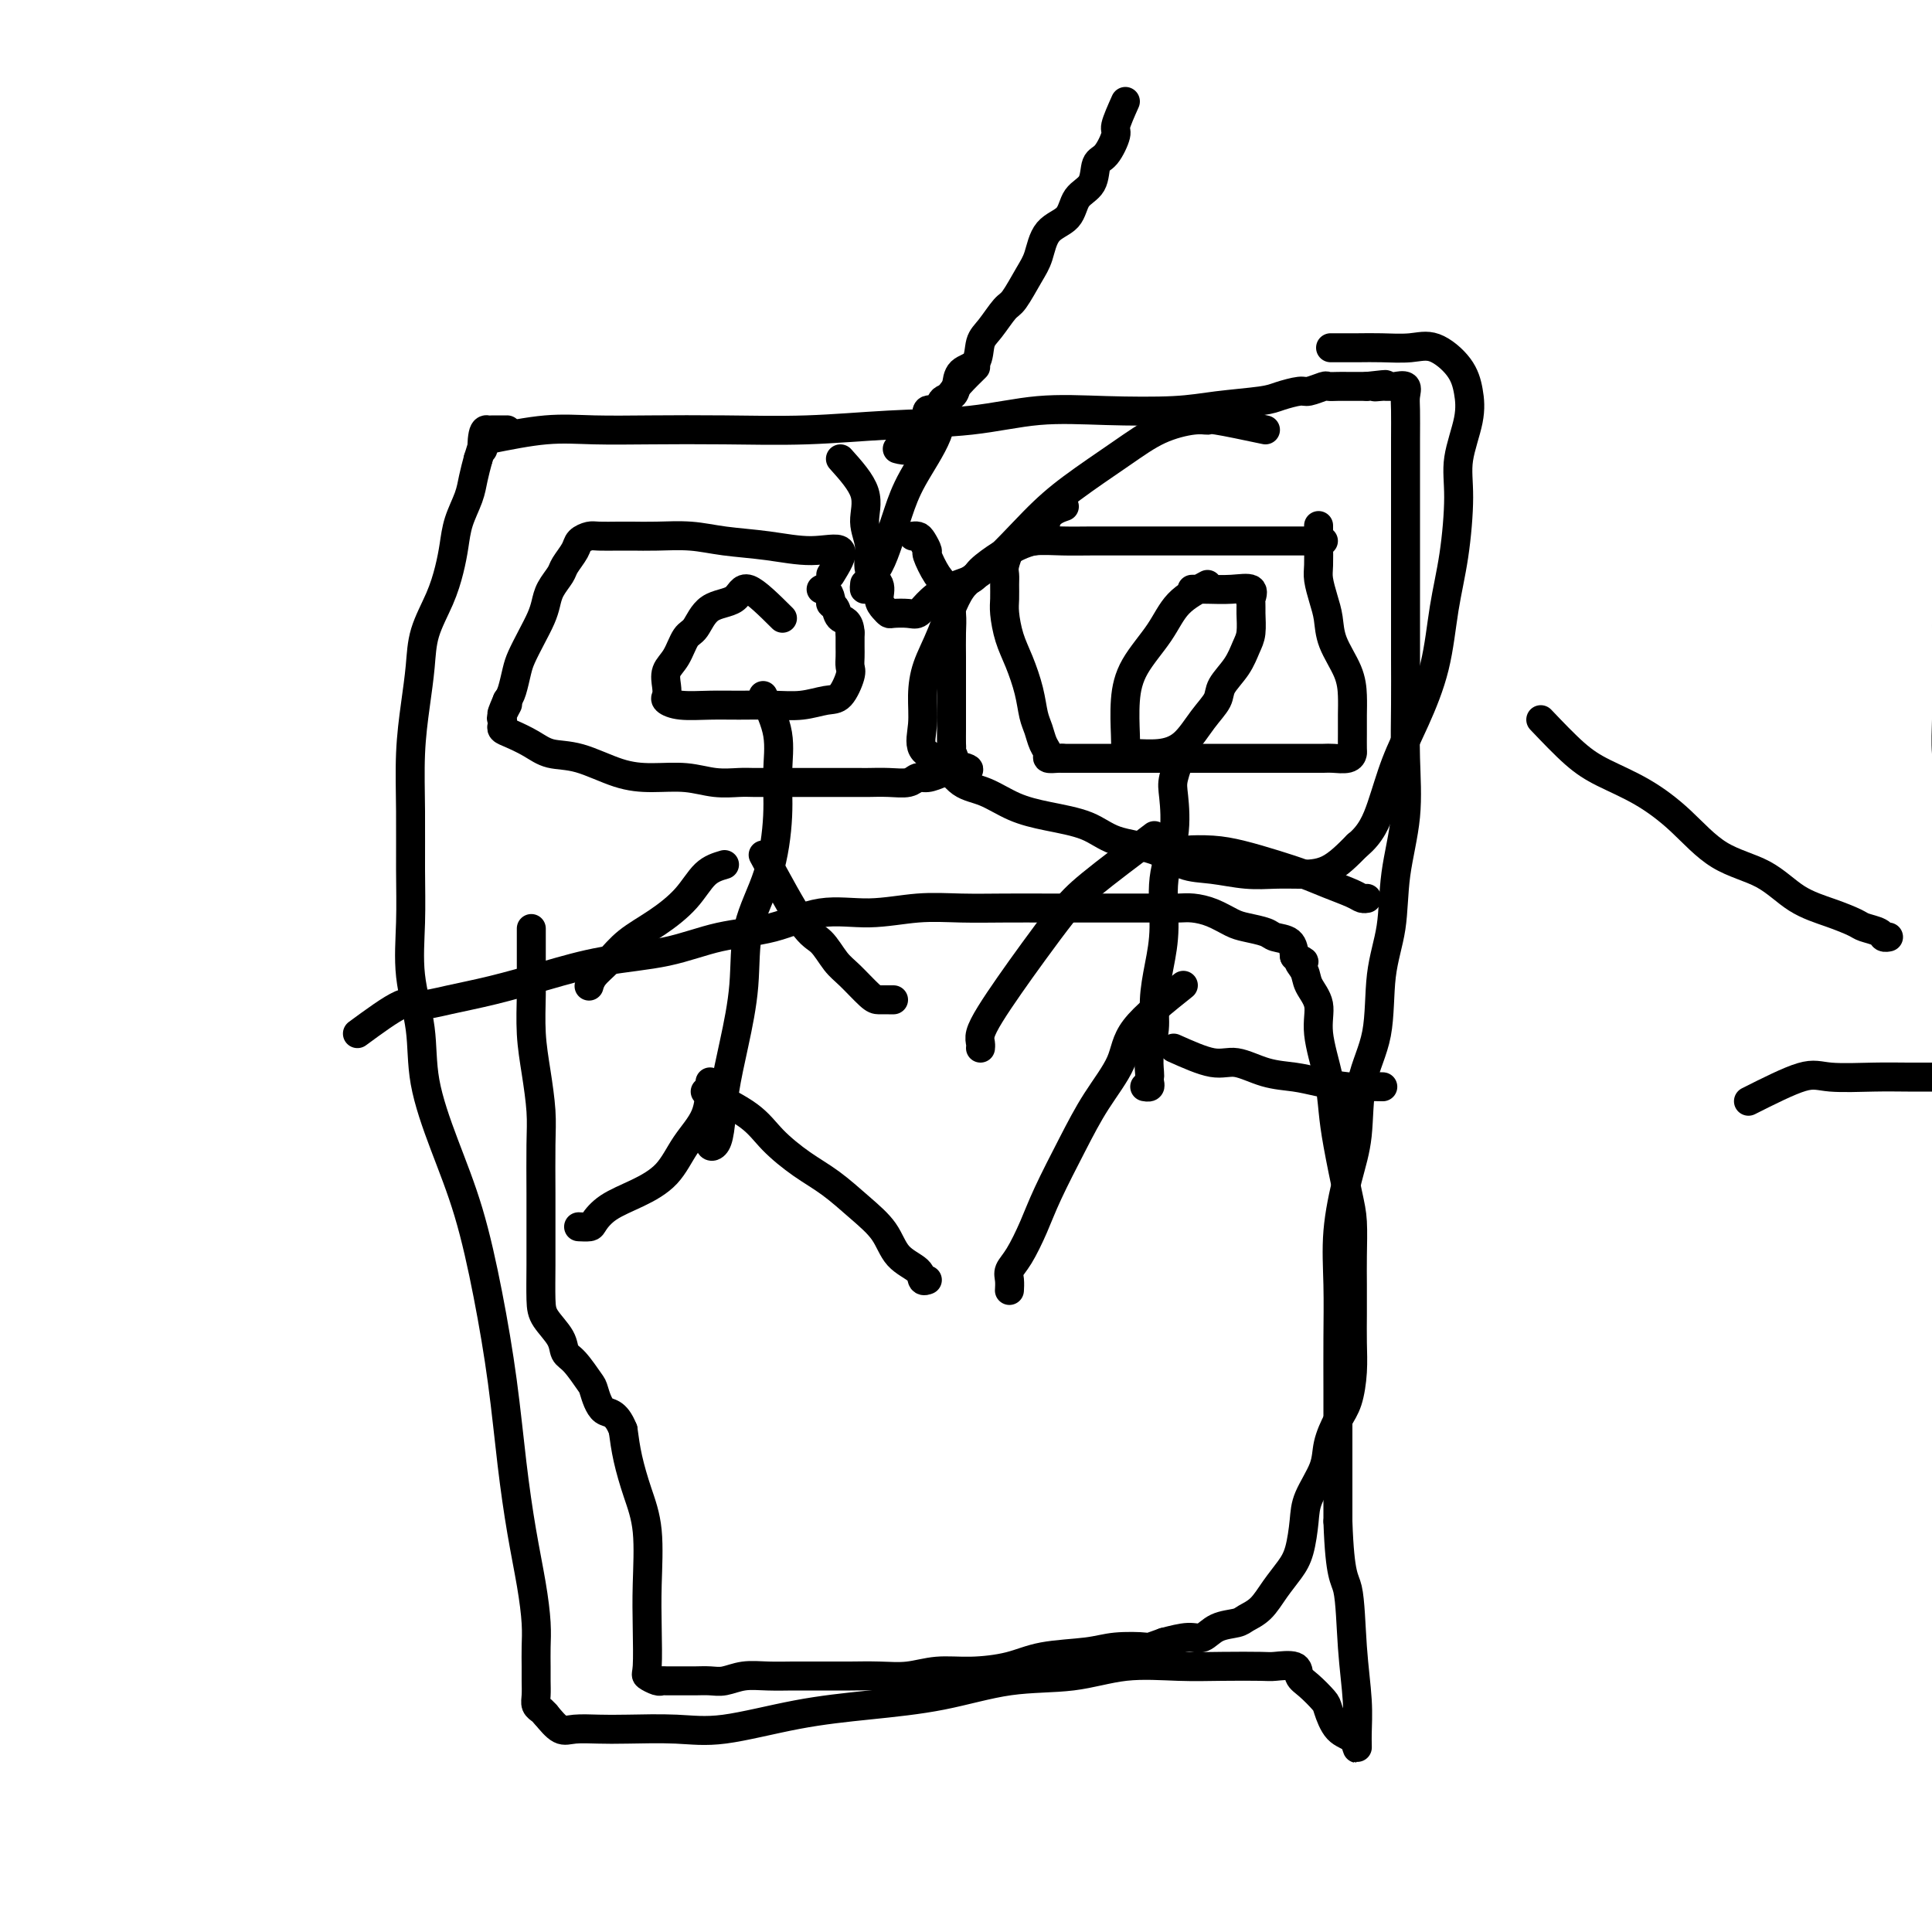 <svg viewBox='0 0 400 400' version='1.1' xmlns='http://www.w3.org/2000/svg' xmlns:xlink='http://www.w3.org/1999/xlink'><g fill='none' stroke='#000000' stroke-width='6' stroke-linecap='round' stroke-linejoin='round'><path d='M101,91c4.211,-0.845 8.422,-1.690 12,-2c3.578,-0.310 6.524,-0.086 10,0c3.476,0.086 7.481,0.035 12,0c4.519,-0.035 9.553,-0.055 15,0c5.447,0.055 11.307,0.186 17,0c5.693,-0.186 11.220,-0.690 17,-1c5.780,-0.310 11.812,-0.426 17,-1c5.188,-0.574 9.533,-1.607 14,-2c4.467,-0.393 9.057,-0.146 14,0c4.943,0.146 10.238,0.193 14,0c3.762,-0.193 5.990,-0.625 9,-1c3.010,-0.375 6.803,-0.693 9,-1c2.197,-0.307 2.797,-0.604 4,-1c1.203,-0.396 3.008,-0.891 4,-1c0.992,-0.109 1.172,0.167 2,0c0.828,-0.167 2.306,-0.777 3,-1c0.694,-0.223 0.606,-0.060 1,0c0.394,0.060 1.271,0.016 2,0c0.729,-0.016 1.309,-0.004 2,0c0.691,0.004 1.494,0.001 2,0c0.506,-0.001 0.716,-0.000 1,0c0.284,0.000 0.642,0.000 1,0'/><path d='M283,80c6.593,-0.773 3.075,-0.207 2,0c-1.075,0.207 0.294,0.054 1,0c0.706,-0.054 0.749,-0.009 1,0c0.251,0.009 0.708,-0.019 1,0c0.292,0.019 0.418,0.084 1,0c0.582,-0.084 1.620,-0.318 2,0c0.380,0.318 0.102,1.188 0,2c-0.102,0.812 -0.027,1.567 0,3c0.027,1.433 0.007,3.544 0,6c-0.007,2.456 -0.002,5.259 0,8c0.002,2.741 0.001,5.422 0,8c-0.001,2.578 -0.001,5.055 0,8c0.001,2.945 0.002,6.358 0,10c-0.002,3.642 -0.008,7.512 0,11c0.008,3.488 0.028,6.593 0,10c-0.028,3.407 -0.106,7.115 0,11c0.106,3.885 0.395,7.947 0,12c-0.395,4.053 -1.476,8.098 -2,12c-0.524,3.902 -0.493,7.661 -1,11c-0.507,3.339 -1.553,6.257 -2,10c-0.447,3.743 -0.295,8.310 -1,12c-0.705,3.690 -2.266,6.502 -3,10c-0.734,3.498 -0.642,7.681 -1,11c-0.358,3.319 -1.168,5.773 -2,9c-0.832,3.227 -1.687,7.225 -2,11c-0.313,3.775 -0.084,7.326 0,11c0.084,3.674 0.022,7.469 0,11c-0.022,3.531 -0.006,6.797 0,11c0.006,4.203 0.002,9.344 0,14c-0.002,4.656 -0.001,8.828 0,13'/><path d='M277,315c0.409,11.877 1.430,11.570 2,14c0.570,2.430 0.687,7.597 1,12c0.313,4.403 0.821,8.041 1,11c0.179,2.959 0.031,5.238 0,7c-0.031,1.762 0.057,3.007 0,3c-0.057,-0.007 -0.259,-1.266 -1,-2c-0.741,-0.734 -2.020,-0.945 -3,-2c-0.980,-1.055 -1.660,-2.956 -2,-4c-0.340,-1.044 -0.339,-1.232 -1,-2c-0.661,-0.768 -1.982,-2.115 -3,-3c-1.018,-0.885 -1.732,-1.309 -2,-2c-0.268,-0.691 -0.089,-1.649 -1,-2c-0.911,-0.351 -2.911,-0.096 -4,0c-1.089,0.096 -1.268,0.033 -3,0c-1.732,-0.033 -5.016,-0.036 -8,0c-2.984,0.036 -5.666,0.110 -9,0c-3.334,-0.110 -7.319,-0.405 -11,0c-3.681,0.405 -7.057,1.511 -11,2c-3.943,0.489 -8.453,0.363 -13,1c-4.547,0.637 -9.131,2.037 -14,3c-4.869,0.963 -10.024,1.487 -15,2c-4.976,0.513 -9.775,1.013 -15,2c-5.225,0.987 -10.877,2.460 -15,3c-4.123,0.540 -6.718,0.147 -10,0c-3.282,-0.147 -7.252,-0.048 -10,0c-2.748,0.048 -4.273,0.044 -6,0c-1.727,-0.044 -3.657,-0.127 -5,0c-1.343,0.127 -2.098,0.465 -3,0c-0.902,-0.465 -1.951,-1.732 -3,-3'/><path d='M113,355c-0.630,-0.652 -0.705,-0.782 -1,-1c-0.295,-0.218 -0.811,-0.525 -1,-1c-0.189,-0.475 -0.050,-1.117 0,-2c0.050,-0.883 0.011,-2.006 0,-3c-0.011,-0.994 0.005,-1.859 0,-3c-0.005,-1.141 -0.032,-2.558 0,-4c0.032,-1.442 0.122,-2.908 0,-5c-0.122,-2.092 -0.458,-4.809 -1,-8c-0.542,-3.191 -1.291,-6.854 -2,-11c-0.709,-4.146 -1.378,-8.774 -2,-14c-0.622,-5.226 -1.197,-11.051 -2,-17c-0.803,-5.949 -1.835,-12.022 -3,-18c-1.165,-5.978 -2.463,-11.862 -4,-17c-1.537,-5.138 -3.312,-9.532 -5,-14c-1.688,-4.468 -3.290,-9.012 -4,-13c-0.710,-3.988 -0.530,-7.422 -1,-11c-0.470,-3.578 -1.591,-7.300 -2,-11c-0.409,-3.700 -0.107,-7.379 0,-11c0.107,-3.621 0.018,-7.183 0,-11c-0.018,-3.817 0.035,-7.887 0,-12c-0.035,-4.113 -0.157,-8.268 0,-12c0.157,-3.732 0.595,-7.039 1,-10c0.405,-2.961 0.777,-5.575 1,-8c0.223,-2.425 0.296,-4.661 1,-7c0.704,-2.339 2.038,-4.782 3,-7c0.962,-2.218 1.553,-4.210 2,-6c0.447,-1.790 0.750,-3.377 1,-5c0.250,-1.623 0.449,-3.280 1,-5c0.551,-1.720 1.456,-3.501 2,-5c0.544,-1.499 0.727,-2.714 1,-4c0.273,-1.286 0.637,-2.643 1,-4'/><path d='M99,95c2.097,-6.939 1.339,-2.788 1,-2c-0.339,0.788 -0.259,-1.789 0,-3c0.259,-1.211 0.696,-1.057 1,-1c0.304,0.057 0.473,0.015 1,0c0.527,-0.015 1.411,-0.004 2,0c0.589,0.004 0.883,0.001 1,0c0.117,-0.001 0.059,-0.001 0,0'/><path d='M172,119c1.313,-2.138 2.626,-4.275 2,-5c-0.626,-0.725 -3.191,-0.037 -6,0c-2.809,0.037 -5.862,-0.579 -9,-1c-3.138,-0.421 -6.361,-0.649 -9,-1c-2.639,-0.351 -4.692,-0.826 -7,-1c-2.308,-0.174 -4.869,-0.047 -7,0c-2.131,0.047 -3.832,0.015 -5,0c-1.168,-0.015 -1.803,-0.013 -3,0c-1.197,0.013 -2.955,0.038 -4,0c-1.045,-0.038 -1.378,-0.138 -2,0c-0.622,0.138 -1.532,0.515 -2,1c-0.468,0.485 -0.493,1.078 -1,2c-0.507,0.922 -1.497,2.175 -2,3c-0.503,0.825 -0.519,1.224 -1,2c-0.481,0.776 -1.428,1.930 -2,3c-0.572,1.070 -0.769,2.056 -1,3c-0.231,0.944 -0.496,1.846 -1,3c-0.504,1.154 -1.248,2.561 -2,4c-0.752,1.439 -1.511,2.912 -2,4c-0.489,1.088 -0.709,1.793 -1,3c-0.291,1.207 -0.655,2.916 -1,4c-0.345,1.084 -0.673,1.542 -1,2'/><path d='M105,145c-2.260,5.223 -0.411,1.781 0,1c0.411,-0.781 -0.618,1.099 -1,2c-0.382,0.901 -0.118,0.821 0,1c0.118,0.179 0.091,0.615 0,1c-0.091,0.385 -0.247,0.717 0,1c0.247,0.283 0.896,0.517 2,1c1.104,0.483 2.663,1.216 4,2c1.337,0.784 2.453,1.621 4,2c1.547,0.379 3.525,0.302 6,1c2.475,0.698 5.446,2.173 8,3c2.554,0.827 4.689,1.006 7,1c2.311,-0.006 4.797,-0.198 7,0c2.203,0.198 4.124,0.785 6,1c1.876,0.215 3.706,0.058 5,0c1.294,-0.058 2.051,-0.015 3,0c0.949,0.015 2.089,0.004 3,0c0.911,-0.004 1.594,-0.001 2,0c0.406,0.001 0.536,0.000 1,0c0.464,-0.000 1.262,-0.000 2,0c0.738,0.000 1.417,0.000 2,0c0.583,-0.000 1.070,-0.000 2,0c0.930,0.000 2.302,0.000 3,0c0.698,-0.000 0.720,-0.000 1,0c0.280,0.000 0.817,0.001 2,0c1.183,-0.001 3.013,-0.004 4,0c0.987,0.004 1.131,0.016 2,0c0.869,-0.016 2.462,-0.060 4,0c1.538,0.060 3.020,0.222 4,0c0.980,-0.222 1.456,-0.829 2,-1c0.544,-0.171 1.155,0.094 2,0c0.845,-0.094 1.922,-0.547 3,-1'/><path d='M195,160c10.531,-0.405 3.358,-1.416 1,-2c-2.358,-0.584 0.100,-0.740 1,-1c0.900,-0.260 0.241,-0.624 0,-1c-0.241,-0.376 -0.065,-0.763 0,-1c0.065,-0.237 0.017,-0.326 0,-1c-0.017,-0.674 -0.005,-1.935 0,-3c0.005,-1.065 0.001,-1.933 0,-3c-0.001,-1.067 0.000,-2.331 0,-4c-0.000,-1.669 -0.002,-3.742 0,-5c0.002,-1.258 0.009,-1.700 0,-3c-0.009,-1.300 -0.035,-3.459 0,-5c0.035,-1.541 0.129,-2.464 0,-4c-0.129,-1.536 -0.483,-3.686 -1,-5c-0.517,-1.314 -1.199,-1.792 -2,-3c-0.801,-1.208 -1.721,-3.147 -2,-4c-0.279,-0.853 0.083,-0.621 0,-1c-0.083,-0.379 -0.610,-1.370 -1,-2c-0.390,-0.630 -0.644,-0.900 -1,-1c-0.356,-0.100 -0.816,-0.028 -1,0c-0.184,0.028 -0.092,0.014 0,0'/><path d='M274,112c-3.723,-0.000 -7.446,-0.000 -11,0c-3.554,0.000 -6.938,0.000 -10,0c-3.062,-0.000 -5.802,-0.001 -9,0c-3.198,0.001 -6.853,0.004 -10,0c-3.147,-0.004 -5.784,-0.014 -8,0c-2.216,0.014 -4.009,0.052 -6,0c-1.991,-0.052 -4.180,-0.194 -6,0c-1.820,0.194 -3.272,0.722 -4,1c-0.728,0.278 -0.731,0.304 -1,1c-0.269,0.696 -0.805,2.060 -1,3c-0.195,0.940 -0.050,1.454 0,2c0.050,0.546 0.005,1.123 0,2c-0.005,0.877 0.030,2.053 0,3c-0.030,0.947 -0.124,1.664 0,3c0.124,1.336 0.467,3.291 1,5c0.533,1.709 1.256,3.171 2,5c0.744,1.829 1.510,4.023 2,6c0.490,1.977 0.704,3.735 1,5c0.296,1.265 0.674,2.038 1,3c0.326,0.962 0.598,2.114 1,3c0.402,0.886 0.932,1.505 1,2c0.068,0.495 -0.328,0.864 0,1c0.328,0.136 1.379,0.039 2,0c0.621,-0.039 0.810,-0.019 1,0'/><path d='M220,157c0.768,0.000 1.187,0.000 2,0c0.813,-0.000 2.021,-0.000 3,0c0.979,0.000 1.729,0.000 3,0c1.271,-0.000 3.062,-0.000 5,0c1.938,0.000 4.023,0.000 6,0c1.977,-0.000 3.848,-0.000 6,0c2.152,0.000 4.587,0.000 7,0c2.413,-0.000 4.805,-0.000 7,0c2.195,0.000 4.192,0.001 6,0c1.808,-0.001 3.427,-0.004 5,0c1.573,0.004 3.101,0.014 4,0c0.899,-0.014 1.169,-0.053 2,0c0.831,0.053 2.223,0.199 3,0c0.777,-0.199 0.940,-0.741 1,-1c0.060,-0.259 0.016,-0.235 0,-1c-0.016,-0.765 -0.005,-2.320 0,-3c0.005,-0.680 0.005,-0.484 0,-1c-0.005,-0.516 -0.015,-1.744 0,-3c0.015,-1.256 0.054,-2.541 0,-4c-0.054,-1.459 -0.200,-3.094 -1,-5c-0.800,-1.906 -2.253,-4.084 -3,-6c-0.747,-1.916 -0.789,-3.571 -1,-5c-0.211,-1.429 -0.593,-2.633 -1,-4c-0.407,-1.367 -0.841,-2.895 -1,-4c-0.159,-1.105 -0.043,-1.785 0,-3c0.043,-1.215 0.011,-2.965 0,-4c-0.011,-1.035 -0.003,-1.356 0,-2c0.003,-0.644 0.001,-1.613 0,-2c-0.001,-0.387 -0.000,-0.194 0,0'/><path d='M162,128c-2.750,-2.732 -5.499,-5.464 -7,-6c-1.501,-0.536 -1.753,1.123 -3,2c-1.247,0.877 -3.491,0.972 -5,2c-1.509,1.028 -2.285,2.989 -3,4c-0.715,1.011 -1.368,1.073 -2,2c-0.632,0.927 -1.243,2.720 -2,4c-0.757,1.280 -1.661,2.045 -2,3c-0.339,0.955 -0.115,2.098 0,3c0.115,0.902 0.121,1.562 0,2c-0.121,0.438 -0.368,0.653 0,1c0.368,0.347 1.353,0.826 3,1c1.647,0.174 3.956,0.043 6,0c2.044,-0.043 3.821,0.002 6,0c2.179,-0.002 4.759,-0.053 7,0c2.241,0.053 4.141,0.208 6,0c1.859,-0.208 3.675,-0.780 5,-1c1.325,-0.220 2.159,-0.089 3,-1c0.841,-0.911 1.689,-2.864 2,-4c0.311,-1.136 0.083,-1.456 0,-2c-0.083,-0.544 -0.022,-1.311 0,-2c0.022,-0.689 0.006,-1.301 0,-2c-0.006,-0.699 -0.002,-1.485 0,-2c0.002,-0.515 0.001,-0.757 0,-1'/><path d='M176,131c-0.100,-2.583 -1.350,-2.542 -2,-3c-0.650,-0.458 -0.700,-1.415 -1,-2c-0.300,-0.585 -0.851,-0.798 -1,-1c-0.149,-0.202 0.104,-0.394 0,-1c-0.104,-0.606 -0.567,-1.625 -1,-2c-0.433,-0.375 -0.838,-0.107 -1,0c-0.162,0.107 -0.081,0.054 0,0'/><path d='M158,144c1.276,2.669 2.552,5.338 3,8c0.448,2.662 0.069,5.315 0,8c-0.069,2.685 0.172,5.400 0,9c-0.172,3.600 -0.757,8.084 -2,12c-1.243,3.916 -3.145,7.265 -4,11c-0.855,3.735 -0.663,7.855 -1,12c-0.337,4.145 -1.204,8.314 -2,12c-0.796,3.686 -1.520,6.889 -2,10c-0.480,3.111 -0.717,6.129 -1,8c-0.283,1.871 -0.612,2.594 -1,3c-0.388,0.406 -0.835,0.494 -1,0c-0.165,-0.494 -0.047,-1.570 0,-2c0.047,-0.430 0.024,-0.215 0,0'/><path d='M150,179c-1.378,0.406 -2.756,0.811 -4,2c-1.244,1.189 -2.354,3.161 -4,5c-1.646,1.839 -3.828,3.544 -6,5c-2.172,1.456 -4.333,2.664 -6,4c-1.667,1.336 -2.838,2.801 -4,4c-1.162,1.199 -2.313,2.130 -3,3c-0.687,0.870 -0.911,1.677 -1,2c-0.089,0.323 -0.045,0.161 0,0'/><path d='M158,177c3.003,5.569 6.005,11.138 8,14c1.995,2.862 2.981,3.015 4,4c1.019,0.985 2.069,2.800 3,4c0.931,1.200 1.742,1.786 3,3c1.258,1.214 2.964,3.057 4,4c1.036,0.943 1.401,0.985 2,1c0.599,0.015 1.430,0.004 2,0c0.570,-0.004 0.877,-0.001 1,0c0.123,0.001 0.061,0.001 0,0'/><path d='M147,224c-0.054,2.434 -0.107,4.867 -1,7c-0.893,2.133 -2.624,3.965 -4,6c-1.376,2.035 -2.395,4.272 -4,6c-1.605,1.728 -3.797,2.946 -6,4c-2.203,1.054 -4.419,1.943 -6,3c-1.581,1.057 -2.527,2.283 -3,3c-0.473,0.717 -0.474,0.924 -1,1c-0.526,0.076 -1.579,0.022 -2,0c-0.421,-0.022 -0.211,-0.011 0,0'/><path d='M146,226c3.381,1.675 6.763,3.350 9,5c2.237,1.650 3.331,3.276 5,5c1.669,1.724 3.915,3.546 6,5c2.085,1.454 4.009,2.539 6,4c1.991,1.461 4.049,3.299 6,5c1.951,1.701 3.794,3.265 5,5c1.206,1.735 1.773,3.642 3,5c1.227,1.358 3.112,2.168 4,3c0.888,0.832 0.777,1.685 1,2c0.223,0.315 0.778,0.090 1,0c0.222,-0.090 0.111,-0.045 0,0'/><path d='M233,21c-0.890,1.999 -1.781,3.999 -2,5c-0.219,1.001 0.232,1.004 0,2c-0.232,0.996 -1.148,2.984 -2,4c-0.852,1.016 -1.639,1.060 -2,2c-0.361,0.940 -0.295,2.776 -1,4c-0.705,1.224 -2.180,1.837 -3,3c-0.820,1.163 -0.986,2.876 -2,4c-1.014,1.124 -2.875,1.661 -4,3c-1.125,1.339 -1.512,3.482 -2,5c-0.488,1.518 -1.077,2.411 -2,4c-0.923,1.589 -2.182,3.876 -3,5c-0.818,1.124 -1.196,1.087 -2,2c-0.804,0.913 -2.033,2.776 -3,4c-0.967,1.224 -1.673,1.810 -2,3c-0.327,1.190 -0.277,2.986 -1,4c-0.723,1.014 -2.220,1.247 -3,2c-0.780,0.753 -0.844,2.027 -1,3c-0.156,0.973 -0.405,1.644 -1,2c-0.595,0.356 -1.535,0.396 -2,1c-0.465,0.604 -0.455,1.770 -1,2c-0.545,0.230 -1.647,-0.477 -2,0c-0.353,0.477 0.042,2.136 0,3c-0.042,0.864 -0.521,0.932 -1,1'/><path d='M191,89c-5.575,7.848 -2.014,1.967 -1,0c1.014,-1.967 -0.520,-0.019 -1,1c-0.480,1.019 0.095,1.110 0,1c-0.095,-0.110 -0.861,-0.421 -1,0c-0.139,0.421 0.347,1.575 0,2c-0.347,0.425 -1.528,0.121 -2,0c-0.472,-0.121 -0.236,-0.061 0,0'/><path d='M202,76c-2.440,2.393 -4.880,4.785 -6,7c-1.120,2.215 -0.919,4.252 -2,7c-1.081,2.748 -3.445,6.206 -5,9c-1.555,2.794 -2.301,4.925 -3,7c-0.699,2.075 -1.350,4.093 -2,6c-0.650,1.907 -1.298,3.702 -2,5c-0.702,1.298 -1.456,2.101 -2,3c-0.544,0.899 -0.877,1.896 -1,2c-0.123,0.104 -0.035,-0.685 0,-1c0.035,-0.315 0.018,-0.158 0,0'/><path d='M174,95c2.148,2.395 4.296,4.790 5,7c0.704,2.210 -0.036,4.234 0,6c0.036,1.766 0.850,3.275 1,5c0.150,1.725 -0.363,3.667 0,5c0.363,1.333 1.601,2.056 2,3c0.399,0.944 -0.041,2.109 0,3c0.041,0.891 0.563,1.508 1,2c0.437,0.492 0.787,0.859 1,1c0.213,0.141 0.288,0.056 1,0c0.712,-0.056 2.061,-0.084 3,0c0.939,0.084 1.467,0.281 2,0c0.533,-0.281 1.070,-1.038 2,-2c0.930,-0.962 2.252,-2.127 4,-3c1.748,-0.873 3.924,-1.452 5,-2c1.076,-0.548 1.054,-1.065 2,-2c0.946,-0.935 2.860,-2.289 4,-3c1.140,-0.711 1.508,-0.778 2,-1c0.492,-0.222 1.110,-0.599 2,-1c0.890,-0.401 2.053,-0.826 3,-1c0.947,-0.174 1.676,-0.098 2,-1c0.324,-0.902 0.241,-2.781 1,-4c0.759,-1.219 2.360,-1.777 3,-2c0.640,-0.223 0.320,-0.112 0,0'/><path d='M262,89c-4.047,-0.854 -8.093,-1.708 -10,-2c-1.907,-0.292 -1.674,-0.022 -2,0c-0.326,0.022 -1.213,-0.204 -3,0c-1.787,0.204 -4.476,0.838 -7,2c-2.524,1.162 -4.884,2.851 -8,5c-3.116,2.149 -6.987,4.758 -10,7c-3.013,2.242 -5.168,4.117 -8,7c-2.832,2.883 -6.342,6.772 -9,9c-2.658,2.228 -4.463,2.793 -6,5c-1.537,2.207 -2.808,6.054 -4,9c-1.192,2.946 -2.307,4.989 -3,7c-0.693,2.011 -0.963,3.988 -1,6c-0.037,2.012 0.158,4.057 0,6c-0.158,1.943 -0.670,3.784 0,5c0.670,1.216 2.521,1.806 4,3c1.479,1.194 2.587,2.990 4,4c1.413,1.010 3.133,1.233 5,2c1.867,0.767 3.881,2.077 6,3c2.119,0.923 4.344,1.459 7,2c2.656,0.541 5.744,1.086 8,2c2.256,0.914 3.680,2.196 6,3c2.320,0.804 5.537,1.130 8,2c2.463,0.870 4.173,2.286 6,3c1.827,0.714 3.772,0.727 6,1c2.228,0.273 4.741,0.805 7,1c2.259,0.195 4.265,0.052 6,0c1.735,-0.052 3.198,-0.014 5,0c1.802,0.014 3.943,0.004 6,-1c2.057,-1.004 4.028,-3.002 6,-5'/><path d='M281,175c2.856,-2.304 3.997,-5.063 5,-8c1.003,-2.937 1.869,-6.050 3,-9c1.131,-2.950 2.528,-5.736 4,-9c1.472,-3.264 3.019,-7.006 4,-11c0.981,-3.994 1.394,-8.240 2,-12c0.606,-3.760 1.403,-7.033 2,-11c0.597,-3.967 0.994,-8.629 1,-12c0.006,-3.371 -0.378,-5.450 0,-8c0.378,-2.550 1.517,-5.569 2,-8c0.483,-2.431 0.310,-4.273 0,-6c-0.310,-1.727 -0.759,-3.338 -2,-5c-1.241,-1.662 -3.276,-3.373 -5,-4c-1.724,-0.627 -3.139,-0.168 -5,0c-1.861,0.168 -4.169,0.045 -6,0c-1.831,-0.045 -3.185,-0.012 -5,0c-1.815,0.012 -4.090,0.003 -5,0c-0.910,-0.003 -0.455,-0.002 0,0'/><path d='M319,149c2.470,2.592 4.940,5.183 7,7c2.060,1.817 3.711,2.858 6,4c2.289,1.142 5.215,2.385 8,4c2.785,1.615 5.430,3.601 8,6c2.570,2.399 5.067,5.210 8,7c2.933,1.790 6.304,2.560 9,4c2.696,1.440 4.719,3.552 7,5c2.281,1.448 4.820,2.234 7,3c2.180,0.766 3.999,1.512 5,2c1.001,0.488 1.183,0.719 2,1c0.817,0.281 2.271,0.611 3,1c0.729,0.389 0.735,0.835 1,1c0.265,0.165 0.790,0.047 1,0c0.210,-0.047 0.105,-0.024 0,0'/><path d='M362,228c4.201,-2.113 8.401,-4.227 11,-5c2.599,-0.773 3.595,-0.207 6,0c2.405,0.207 6.218,0.055 9,0c2.782,-0.055 4.531,-0.014 7,0c2.469,0.014 5.656,0.002 8,0c2.344,-0.002 3.843,0.007 5,0c1.157,-0.007 1.971,-0.029 3,0c1.029,0.029 2.274,0.110 3,0c0.726,-0.110 0.931,-0.410 1,-1c0.069,-0.590 -0.000,-1.469 0,-3c0.000,-1.531 0.070,-3.713 0,-6c-0.070,-2.287 -0.281,-4.679 -1,-7c-0.719,-2.321 -1.948,-4.572 -3,-8c-1.052,-3.428 -1.928,-8.032 -3,-12c-1.072,-3.968 -2.340,-7.298 -3,-11c-0.660,-3.702 -0.713,-7.774 -1,-11c-0.287,-3.226 -0.809,-5.605 -1,-8c-0.191,-2.395 -0.051,-4.808 0,-7c0.051,-2.192 0.014,-4.165 0,-6c-0.014,-1.835 -0.004,-3.533 0,-6c0.004,-2.467 0.001,-5.705 0,-7c-0.001,-1.295 -0.001,-0.648 0,0'/><path d='M250,121c-2.218,1.180 -4.437,2.361 -6,4c-1.563,1.639 -2.471,3.738 -4,6c-1.529,2.262 -3.679,4.687 -5,7c-1.321,2.313 -1.815,4.514 -2,7c-0.185,2.486 -0.063,5.255 0,7c0.063,1.745 0.067,2.464 0,3c-0.067,0.536 -0.206,0.888 0,1c0.206,0.112 0.756,-0.018 2,0c1.244,0.018 3.182,0.182 5,0c1.818,-0.182 3.516,-0.712 5,-2c1.484,-1.288 2.754,-3.335 4,-5c1.246,-1.665 2.467,-2.948 3,-4c0.533,-1.052 0.377,-1.875 1,-3c0.623,-1.125 2.023,-2.554 3,-4c0.977,-1.446 1.529,-2.911 2,-4c0.471,-1.089 0.861,-1.802 1,-3c0.139,-1.198 0.026,-2.881 0,-4c-0.026,-1.119 0.033,-1.673 0,-2c-0.033,-0.327 -0.160,-0.427 0,-1c0.160,-0.573 0.606,-1.618 0,-2c-0.606,-0.382 -2.266,-0.103 -4,0c-1.734,0.103 -3.544,0.028 -5,0c-1.456,-0.028 -2.559,-0.008 -3,0c-0.441,0.008 -0.221,0.004 0,0'/><path d='M245,155c-0.829,2.270 -1.657,4.541 -2,6c-0.343,1.459 -0.200,2.107 0,4c0.200,1.893 0.456,5.033 0,8c-0.456,2.967 -1.624,5.763 -2,9c-0.376,3.237 0.039,6.917 0,10c-0.039,3.083 -0.532,5.569 -1,8c-0.468,2.431 -0.910,4.808 -1,7c-0.090,2.192 0.172,4.198 0,6c-0.172,1.802 -0.777,3.401 -1,5c-0.223,1.599 -0.063,3.199 0,4c0.063,0.801 0.031,0.803 0,1c-0.031,0.197 -0.060,0.589 0,1c0.060,0.411 0.208,0.841 0,1c-0.208,0.159 -0.774,0.045 -1,0c-0.226,-0.045 -0.113,-0.023 0,0'/><path d='M239,173c-4.964,3.744 -9.928,7.488 -13,10c-3.072,2.512 -4.253,3.793 -6,6c-1.747,2.207 -4.062,5.340 -6,8c-1.938,2.660 -3.500,4.846 -5,7c-1.500,2.154 -2.938,4.276 -4,6c-1.062,1.724 -1.749,3.050 -2,4c-0.251,0.950 -0.068,1.525 0,2c0.068,0.475 0.019,0.850 0,1c-0.019,0.150 -0.010,0.075 0,0'/><path d='M239,175c2.538,0.418 5.076,0.836 6,1c0.924,0.164 0.234,0.074 1,0c0.766,-0.074 2.986,-0.133 5,0c2.014,0.133 3.821,0.459 6,1c2.179,0.541 4.730,1.297 7,2c2.270,0.703 4.258,1.351 6,2c1.742,0.649 3.237,1.298 5,2c1.763,0.702 3.792,1.456 5,2c1.208,0.544 1.594,0.877 2,1c0.406,0.123 0.830,0.035 1,0c0.170,-0.035 0.085,-0.018 0,0'/><path d='M245,204c-4.007,3.199 -8.015,6.398 -10,9c-1.985,2.602 -1.949,4.605 -3,7c-1.051,2.395 -3.191,5.180 -5,8c-1.809,2.820 -3.287,5.676 -5,9c-1.713,3.324 -3.660,7.117 -5,10c-1.340,2.883 -2.072,4.857 -3,7c-0.928,2.143 -2.053,4.455 -3,6c-0.947,1.545 -1.718,2.321 -2,3c-0.282,0.679 -0.076,1.260 0,2c0.076,0.740 0.022,1.640 0,2c-0.022,0.360 -0.011,0.180 0,0'/><path d='M243,217c2.956,1.322 5.912,2.644 8,3c2.088,0.356 3.307,-0.255 5,0c1.693,0.255 3.859,1.375 6,2c2.141,0.625 4.255,0.756 6,1c1.745,0.244 3.119,0.601 5,1c1.881,0.399 4.267,0.839 6,1c1.733,0.161 2.813,0.043 4,0c1.187,-0.043 2.482,-0.012 3,0c0.518,0.012 0.259,0.006 0,0'/><path d='M74,214c3.478,-2.555 6.957,-5.110 9,-6c2.043,-0.890 2.651,-0.115 4,0c1.349,0.115 3.438,-0.429 6,-1c2.562,-0.571 5.597,-1.168 9,-2c3.403,-0.832 7.172,-1.898 11,-3c3.828,-1.102 7.713,-2.240 12,-3c4.287,-0.760 8.974,-1.141 13,-2c4.026,-0.859 7.389,-2.195 11,-3c3.611,-0.805 7.470,-1.077 11,-2c3.530,-0.923 6.730,-2.496 10,-3c3.270,-0.504 6.608,0.061 10,0c3.392,-0.061 6.838,-0.748 10,-1c3.162,-0.252 6.042,-0.067 9,0c2.958,0.067 5.995,0.018 9,0c3.005,-0.018 5.977,-0.005 9,0c3.023,0.005 6.096,0.001 9,0c2.904,-0.001 5.637,0.002 8,0c2.363,-0.002 4.355,-0.008 6,0c1.645,0.008 2.942,0.029 4,0c1.058,-0.029 1.877,-0.110 3,0c1.123,0.110 2.551,0.411 4,1c1.449,0.589 2.921,1.466 4,2c1.079,0.534 1.767,0.726 3,1c1.233,0.274 3.011,0.630 4,1c0.989,0.370 1.189,0.753 2,1c0.811,0.247 2.232,0.356 3,1c0.768,0.644 0.884,1.822 1,3'/><path d='M268,198c3.422,1.688 1.475,0.909 1,1c-0.475,0.091 0.520,1.054 1,2c0.480,0.946 0.443,1.875 1,3c0.557,1.125 1.706,2.445 2,4c0.294,1.555 -0.269,3.346 0,6c0.269,2.654 1.368,6.170 2,9c0.632,2.830 0.796,4.972 1,7c0.204,2.028 0.447,3.941 1,7c0.553,3.059 1.416,7.265 2,10c0.584,2.735 0.888,4.001 1,6c0.112,1.999 0.031,4.731 0,7c-0.031,2.269 -0.010,4.074 0,6c0.010,1.926 0.011,3.973 0,6c-0.011,2.027 -0.035,4.033 0,6c0.035,1.967 0.128,3.896 0,6c-0.128,2.104 -0.475,4.383 -1,6c-0.525,1.617 -1.226,2.573 -2,4c-0.774,1.427 -1.621,3.326 -2,5c-0.379,1.674 -0.289,3.122 -1,5c-0.711,1.878 -2.224,4.185 -3,6c-0.776,1.815 -0.815,3.137 -1,5c-0.185,1.863 -0.515,4.267 -1,6c-0.485,1.733 -1.125,2.793 -2,4c-0.875,1.207 -1.984,2.560 -3,4c-1.016,1.440 -1.938,2.968 -3,4c-1.062,1.032 -2.264,1.568 -3,2c-0.736,0.432 -1.007,0.759 -2,1c-0.993,0.241 -2.710,0.394 -4,1c-1.290,0.606 -2.155,1.663 -3,2c-0.845,0.337 -1.670,-0.047 -3,0c-1.330,0.047 -3.165,0.523 -5,1'/><path d='M241,340c-3.700,1.323 -2.951,1.132 -4,1c-1.049,-0.132 -3.895,-0.203 -6,0c-2.105,0.203 -3.468,0.680 -6,1c-2.532,0.320 -6.234,0.482 -9,1c-2.766,0.518 -4.597,1.393 -7,2c-2.403,0.607 -5.378,0.947 -8,1c-2.622,0.053 -4.891,-0.182 -7,0c-2.109,0.182 -4.056,0.781 -6,1c-1.944,0.219 -3.883,0.059 -6,0c-2.117,-0.059 -4.410,-0.015 -6,0c-1.590,0.015 -2.476,0.003 -4,0c-1.524,-0.003 -3.685,0.003 -5,0c-1.315,-0.003 -1.783,-0.015 -3,0c-1.217,0.015 -3.183,0.057 -5,0c-1.817,-0.057 -3.485,-0.211 -5,0c-1.515,0.211 -2.876,0.789 -4,1c-1.124,0.211 -2.010,0.057 -3,0c-0.990,-0.057 -2.083,-0.015 -3,0c-0.917,0.015 -1.659,0.005 -2,0c-0.341,-0.005 -0.281,-0.005 -1,0c-0.719,0.005 -2.217,0.014 -3,0c-0.783,-0.014 -0.851,-0.052 -1,0c-0.149,0.052 -0.380,0.193 -1,0c-0.620,-0.193 -1.629,-0.720 -2,-1c-0.371,-0.280 -0.105,-0.312 0,-2c0.105,-1.688 0.050,-5.030 0,-8c-0.050,-2.970 -0.093,-5.566 0,-9c0.093,-3.434 0.324,-7.704 0,-11c-0.324,-3.296 -1.203,-5.618 -2,-8c-0.797,-2.382 -1.514,-4.823 -2,-7c-0.486,-2.177 -0.743,-4.088 -1,-6'/><path d='M129,296c-1.564,-3.929 -2.972,-3.250 -4,-4c-1.028,-0.750 -1.674,-2.927 -2,-4c-0.326,-1.073 -0.332,-1.042 -1,-2c-0.668,-0.958 -1.997,-2.903 -3,-4c-1.003,-1.097 -1.680,-1.344 -2,-2c-0.320,-0.656 -0.282,-1.720 -1,-3c-0.718,-1.280 -2.192,-2.778 -3,-4c-0.808,-1.222 -0.949,-2.170 -1,-4c-0.051,-1.830 -0.013,-4.541 0,-7c0.013,-2.459 0.001,-4.665 0,-7c-0.001,-2.335 0.010,-4.799 0,-8c-0.010,-3.201 -0.041,-7.139 0,-10c0.041,-2.861 0.155,-4.645 0,-7c-0.155,-2.355 -0.577,-5.280 -1,-8c-0.423,-2.720 -0.845,-5.234 -1,-8c-0.155,-2.766 -0.041,-5.783 0,-8c0.041,-2.217 0.011,-3.635 0,-6c-0.011,-2.365 -0.003,-5.676 0,-7c0.003,-1.324 0.002,-0.662 0,0'/></g>
</svg>